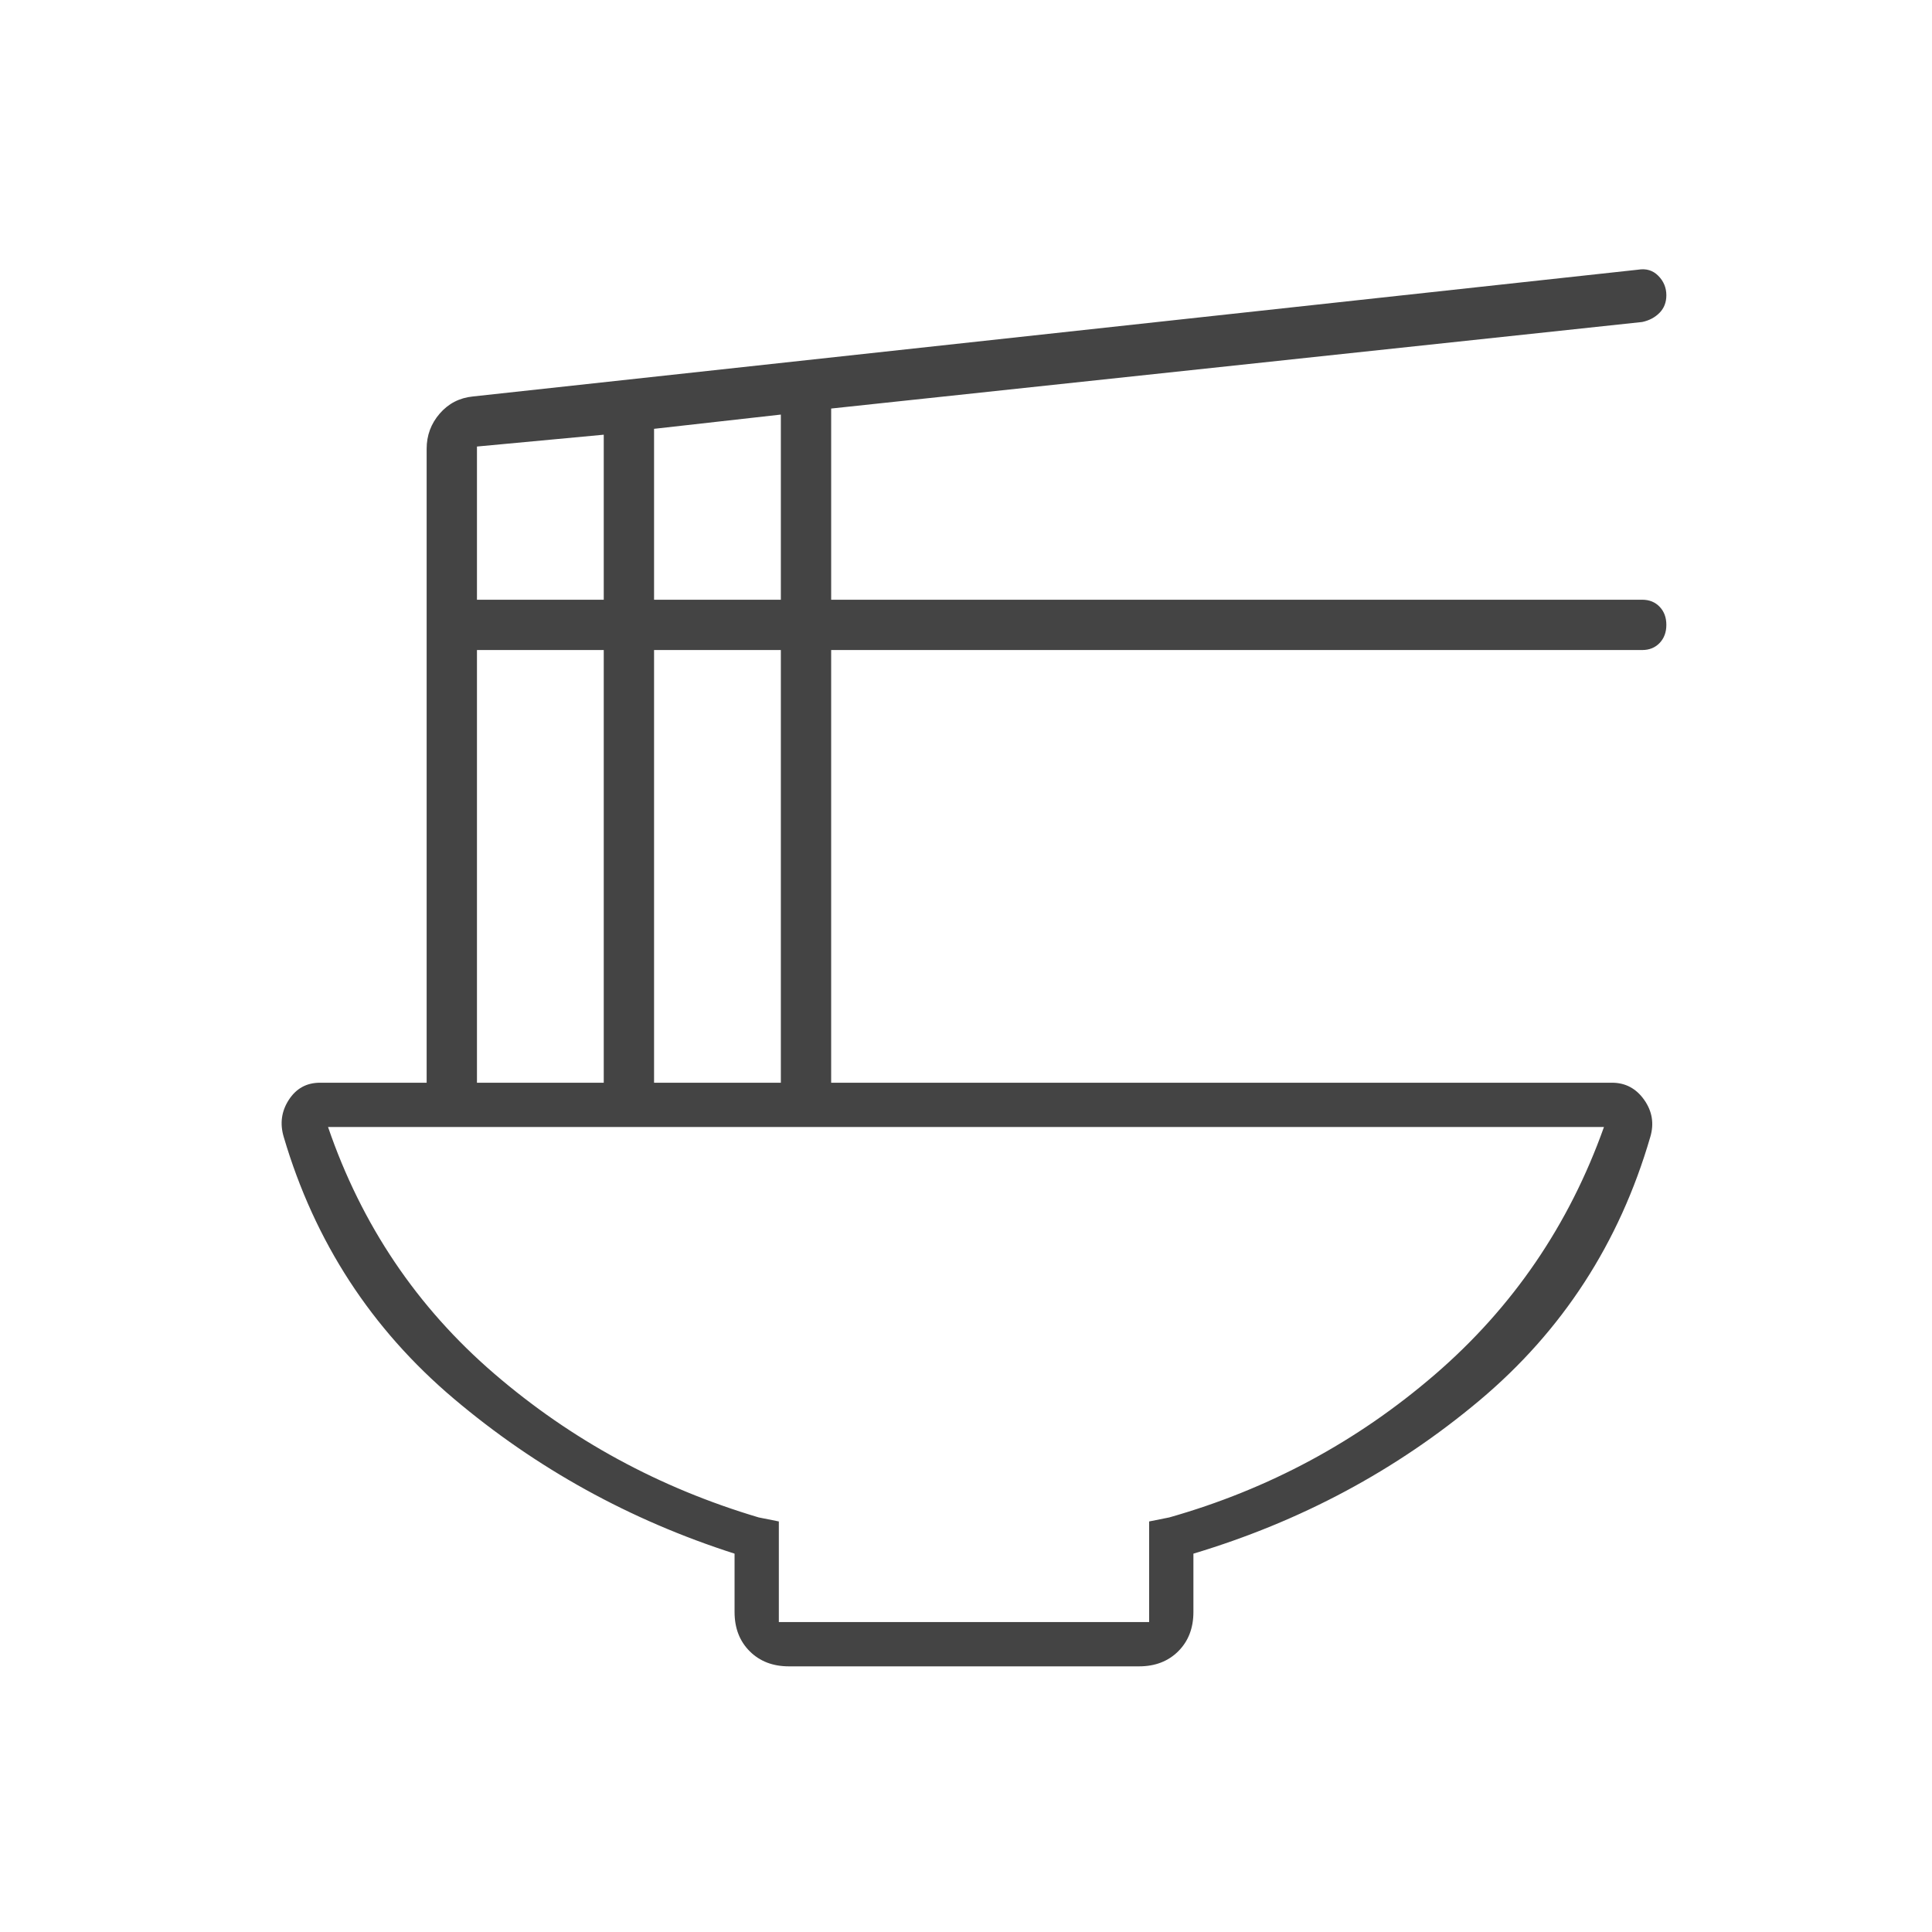 <svg xmlns="http://www.w3.org/2000/svg" height="48px" viewBox="0 -960 960 960" width="48px" fill="#444444"><path d="M365-188q-78-25-139.5-77T141-395q-3-9.98 2.51-18.49Q149.02-422 159-422h53v-315q0-10 6.5-17.5T235-763l579-63q6-1 10 3.05 4 4.04 4 9.67 0 5.28-3.39 8.72-3.39 3.45-8.61 4.56l-403 43v95h403q5.3 0 8.65 3.49 3.35 3.49 3.35 9t-3.35 9.01Q821.3-637 816-637H413v215h388q9.97 0 15.99 8.51Q823-404.98 820-395q-23 79-85 131t-142 76v29q0 11.98-7.51 19.49Q577.97-132 566-132H392q-11.98 0-19.49-7.51Q365-147.02 365-159v-29Zm-40-474h63v-92l-63 7.08V-662Zm-88 0h63v-82l-63 5.88V-662Zm88 240h63v-215h-63v215Zm-88 0h63v-215h-63v215Zm150 268h184v-50l10-2q74-21 132-71t84-123H163q25 73 82.5 122.5T377-206l10 2v50Zm93-246Z"/></svg>
